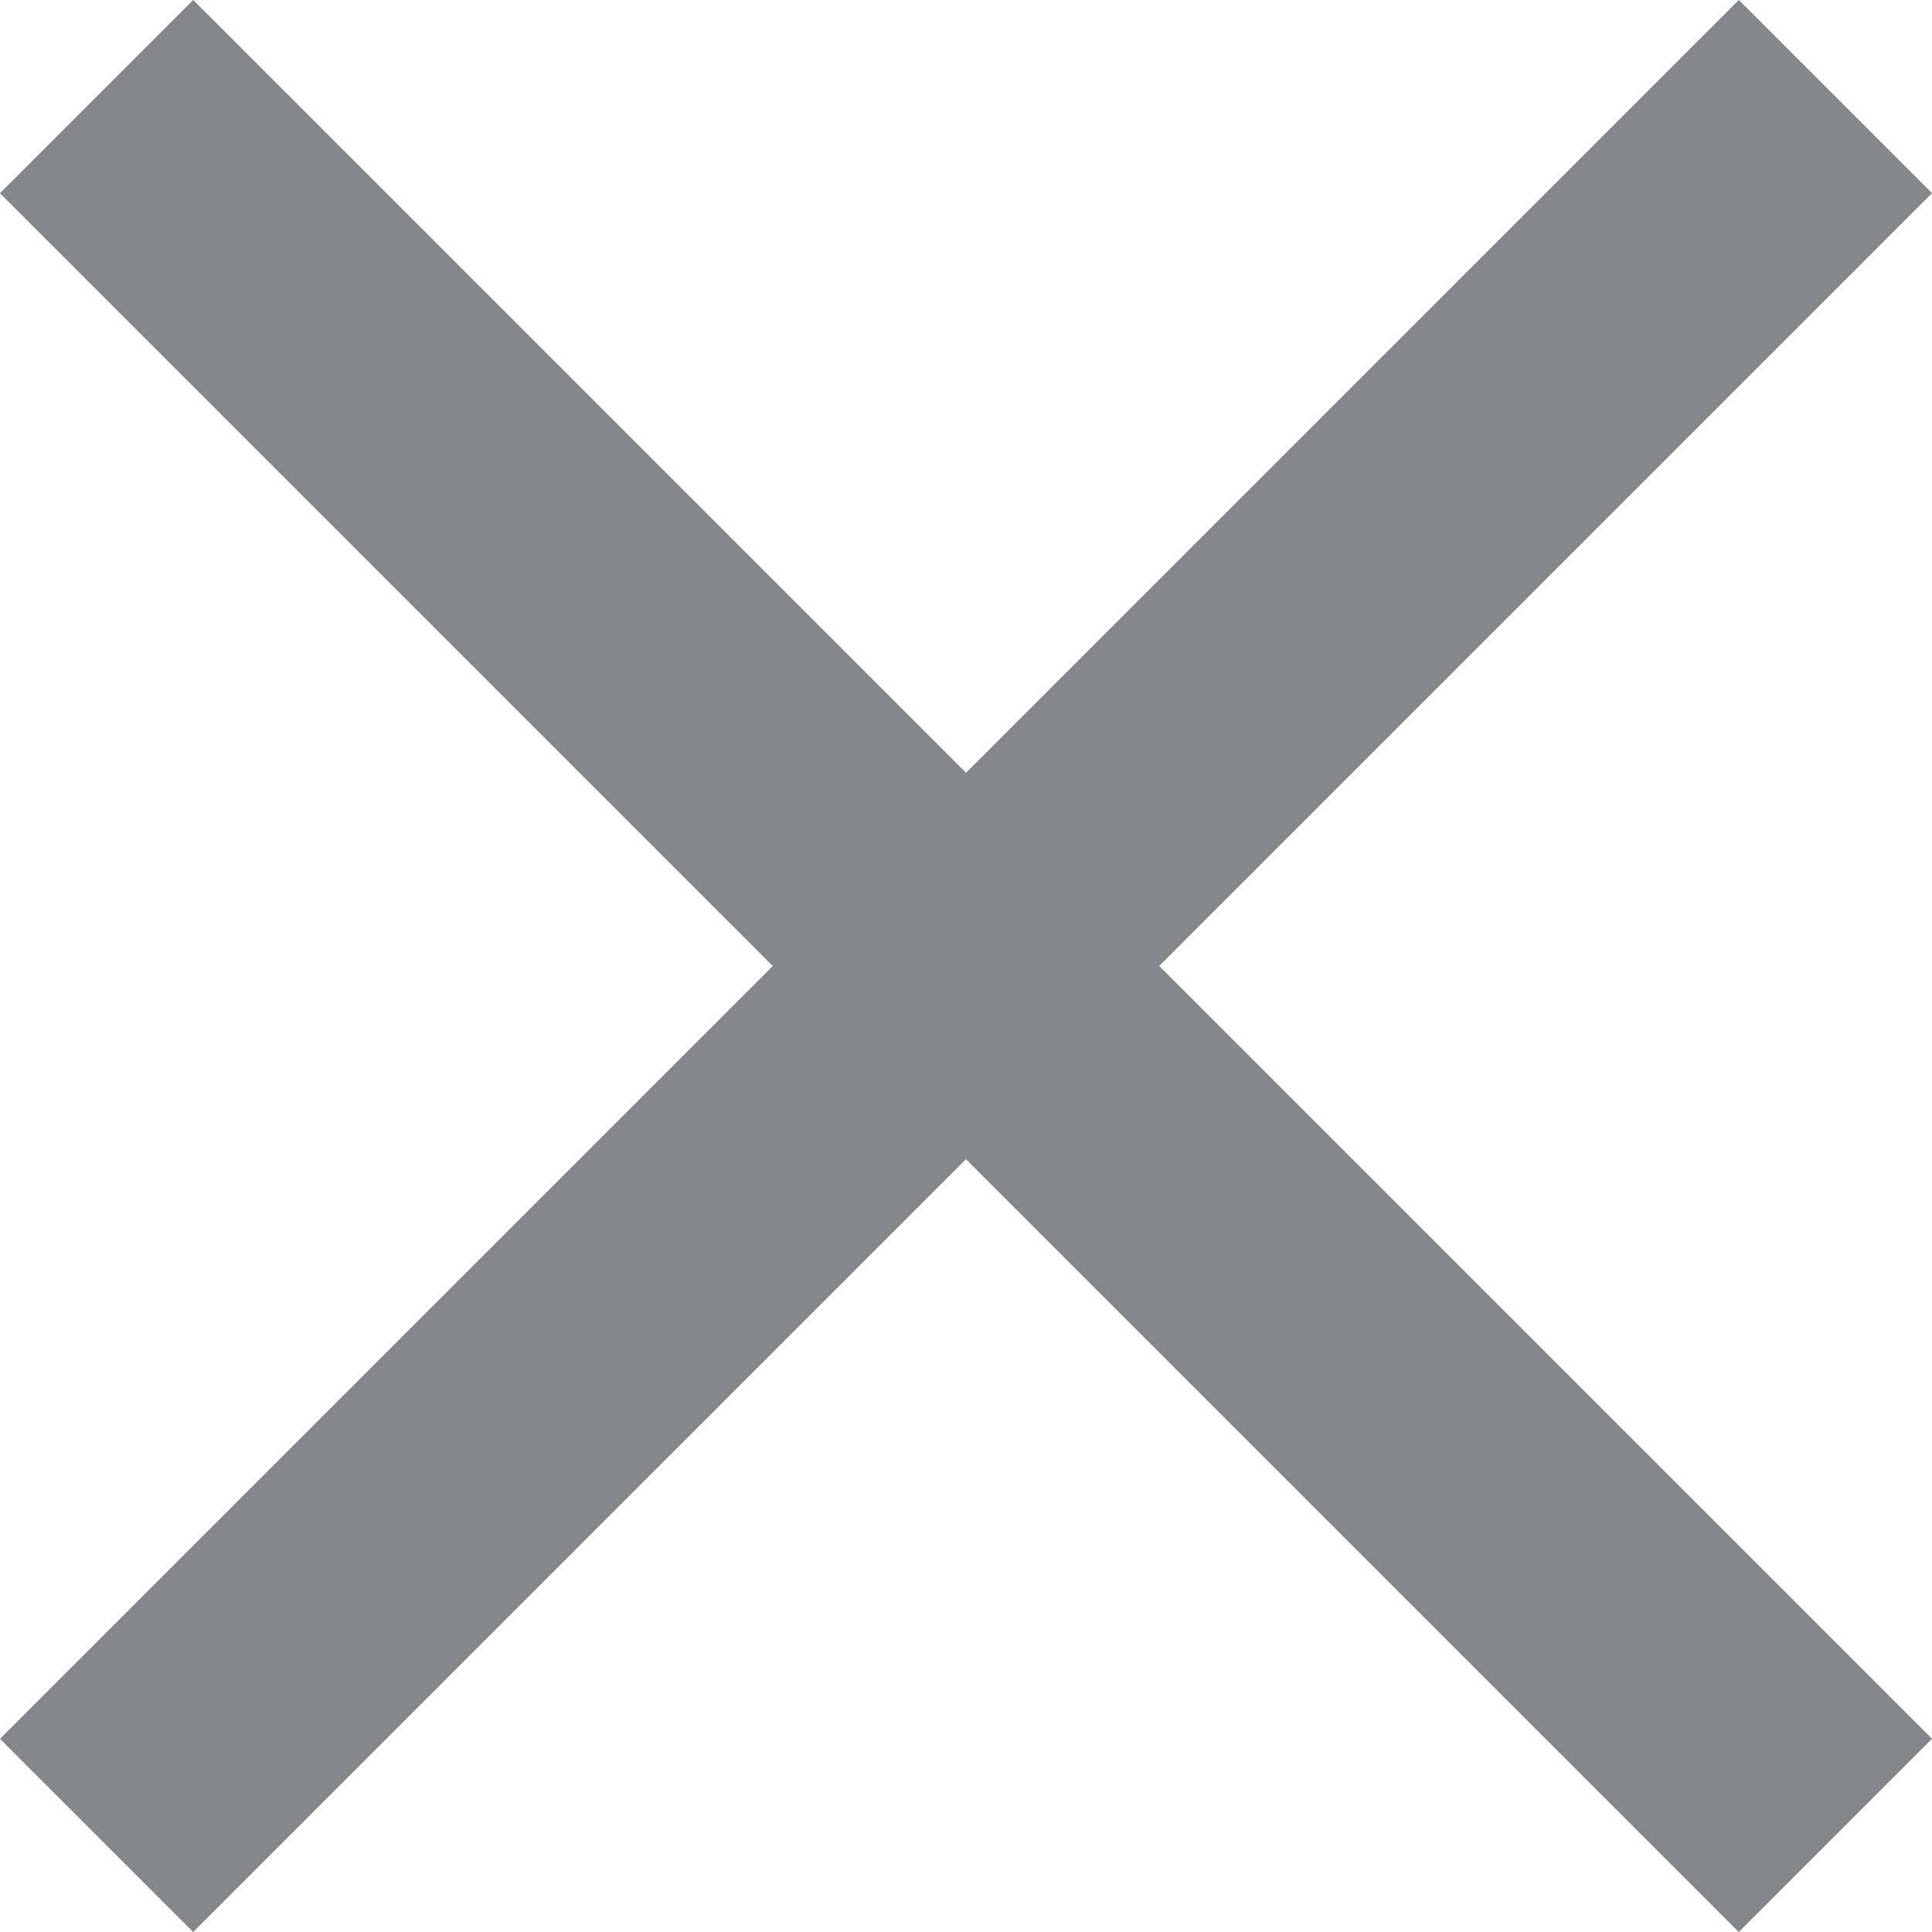 <svg version="1.1" xmlns="http://www.w3.org/2000/svg" viewBox="0 0 32 32">
    <path fill="#83868A" d="M32 3.2l-3.2-3.2-12.8 12.8-12.8-12.8-3.2 3.2 12.8 12.8-12.8 12.8 3.2 3.2 12.8-12.8 12.8 12.8 3.2-3.2-12.8-12.8z"></path>

</svg>